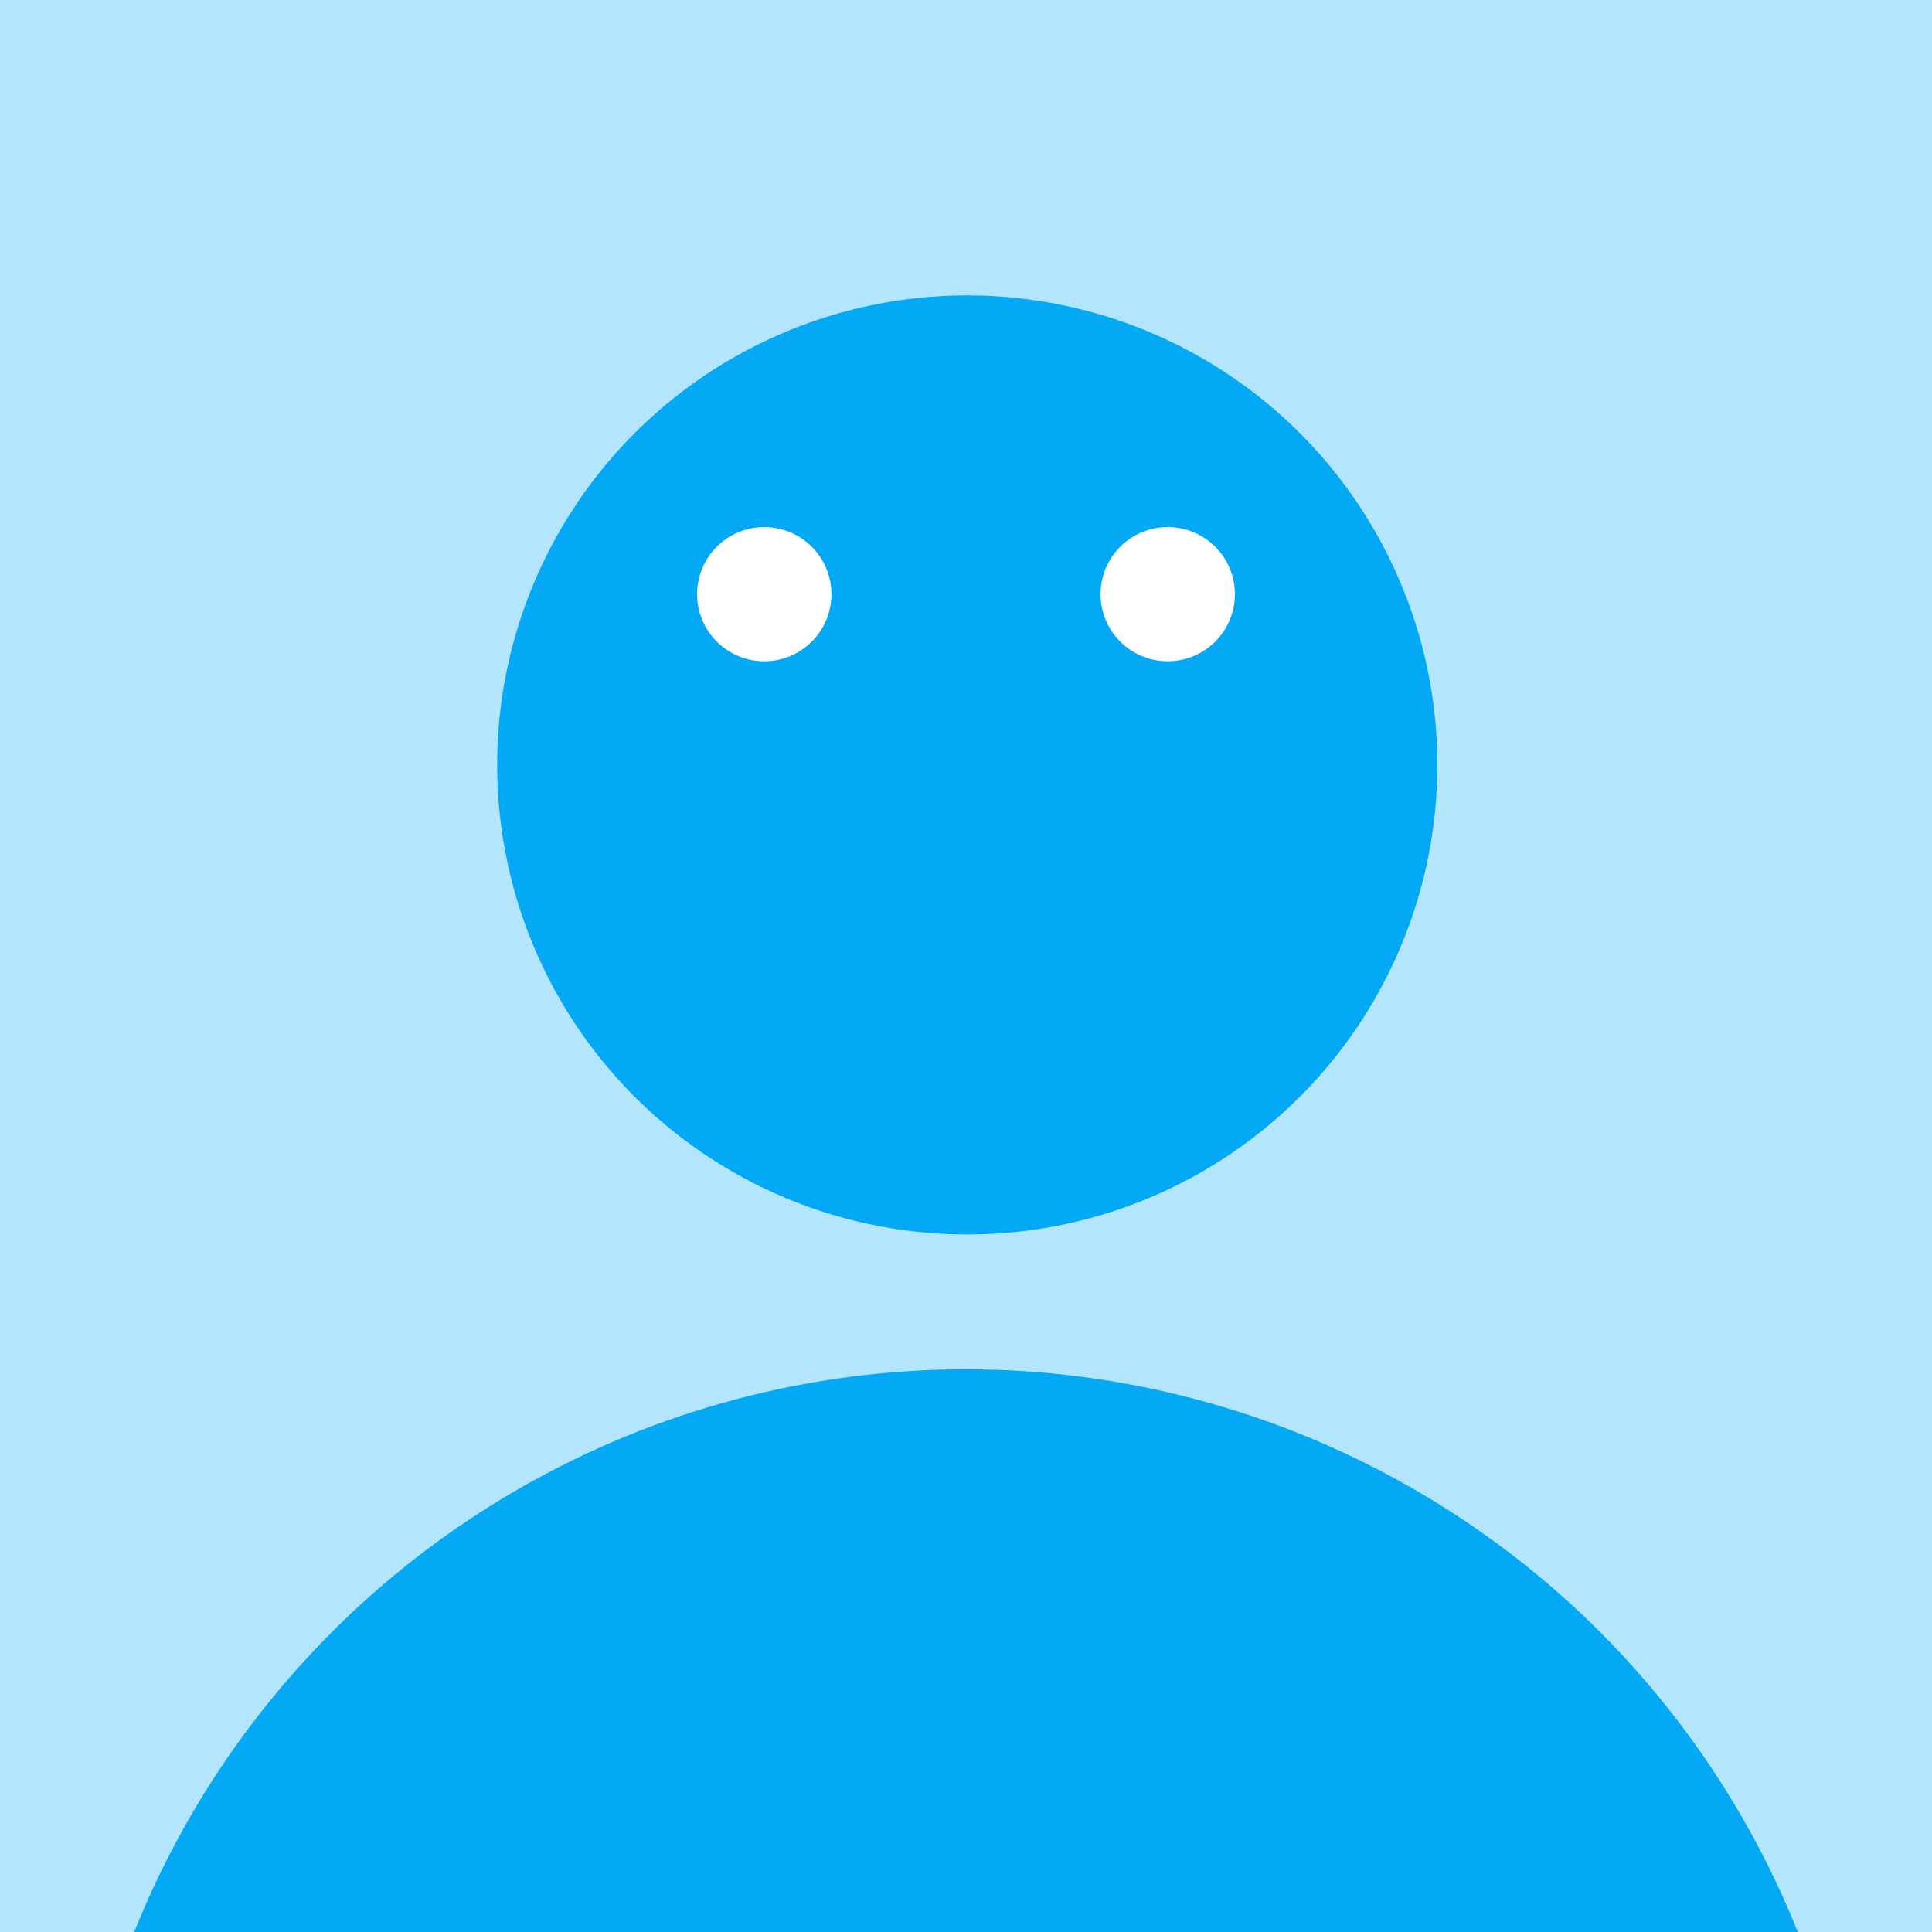 <?xml version="1.0" encoding="UTF-8" standalone="no"?><!DOCTYPE svg PUBLIC "-//W3C//DTD SVG 1.1//EN" "http://www.w3.org/Graphics/SVG/1.1/DTD/svg11.dtd"><svg width="100%" height="100%" viewBox="0 0 128 128" version="1.1" xmlns="http://www.w3.org/2000/svg" xmlns:xlink="http://www.w3.org/1999/xlink" xml:space="preserve" xmlns:serif="http://www.serif.com/" style="fill-rule:evenodd;clip-rule:evenodd;stroke-linejoin:round;stroke-miterlimit:2;"><rect x="0" y="0" width="128" height="128" style="fill:#b3e5fc;"/><ellipse cx="64.084" cy="50.679" rx="31.144" ry="31.107" style="fill:#03a9f4;"/><ellipse cx="50.635" cy="39.365" rx="4.449" ry="4.444" style="fill:#fff;"/><ellipse cx="77.365" cy="39.365" rx="4.449" ry="4.444" style="fill:#fff;"/><ellipse cx="64" cy="149.993" rx="59.344" ry="59.272" style="fill:#03a9f4;"/></svg>